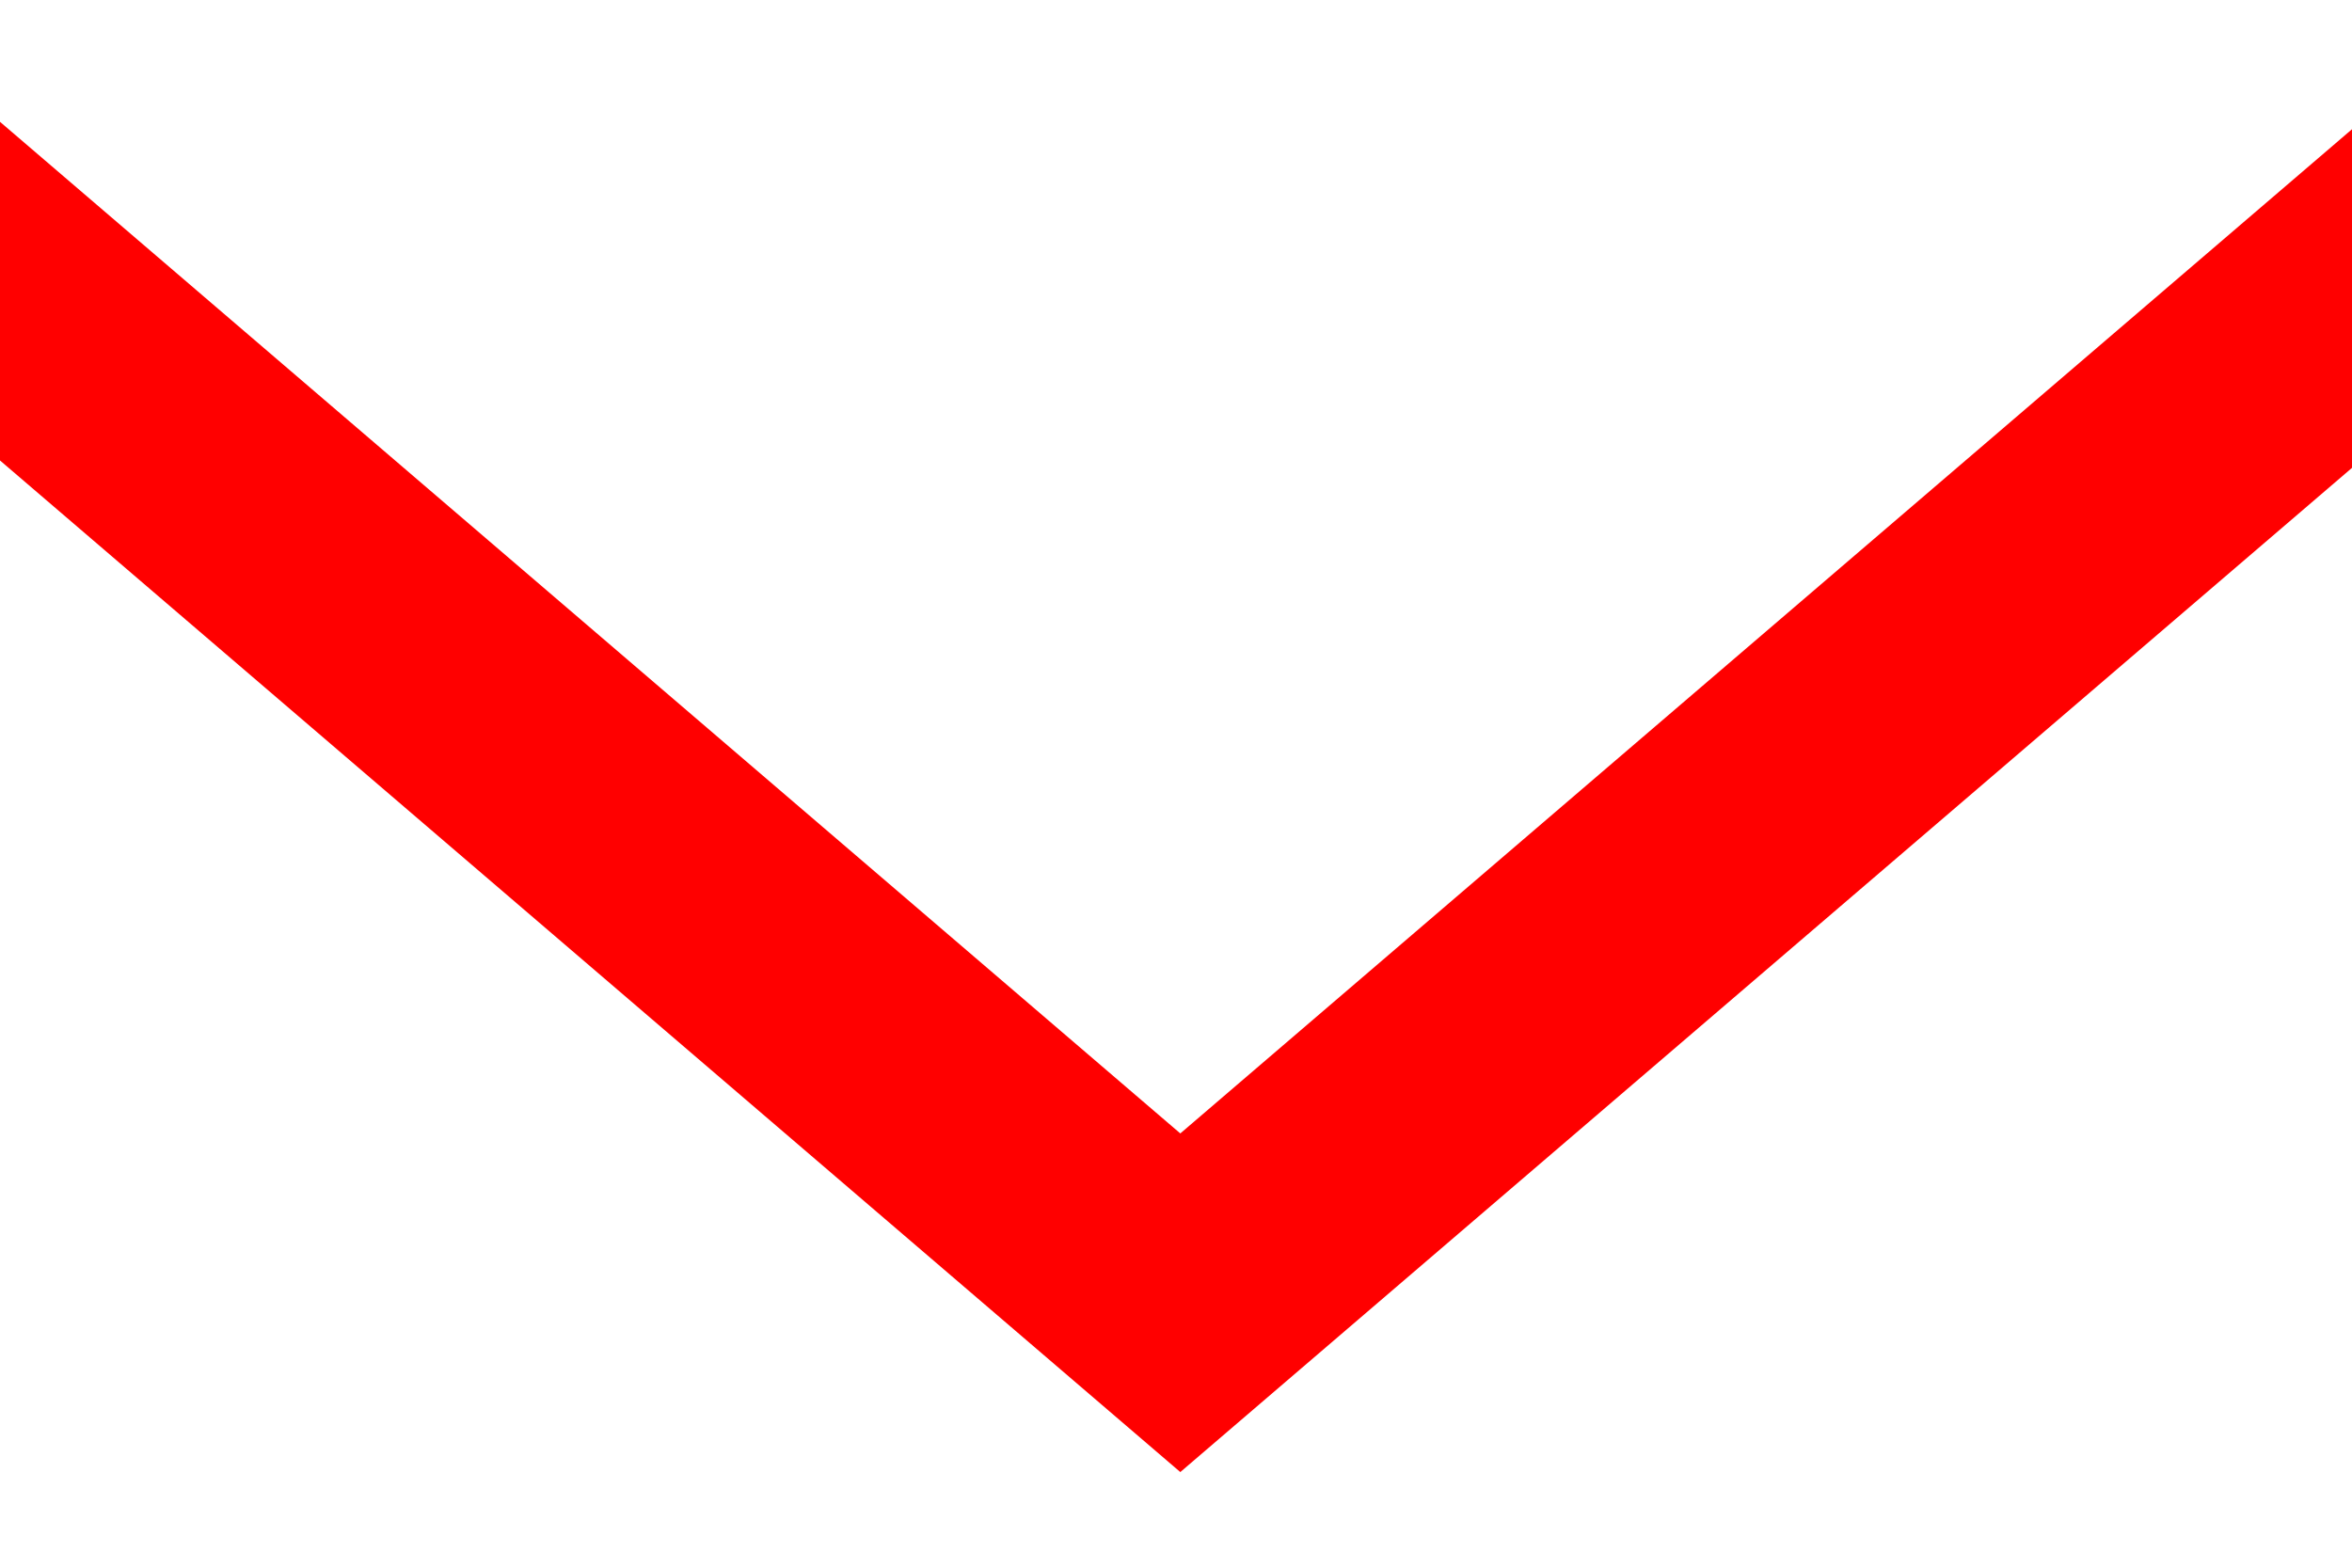 <svg xmlns="http://www.w3.org/2000/svg" width="6" height="4"><path style="fill:none;stroke:red;stroke-width:.656;stroke-linecap:square;stroke-linejoin:miter;stroke-miterlimit:4;stroke-opacity:1;stroke-dasharray:none" d="m-.246 1048.894 3.257 2.792 3.257-2.792" transform="translate(0 -1048.362)"/></svg>
